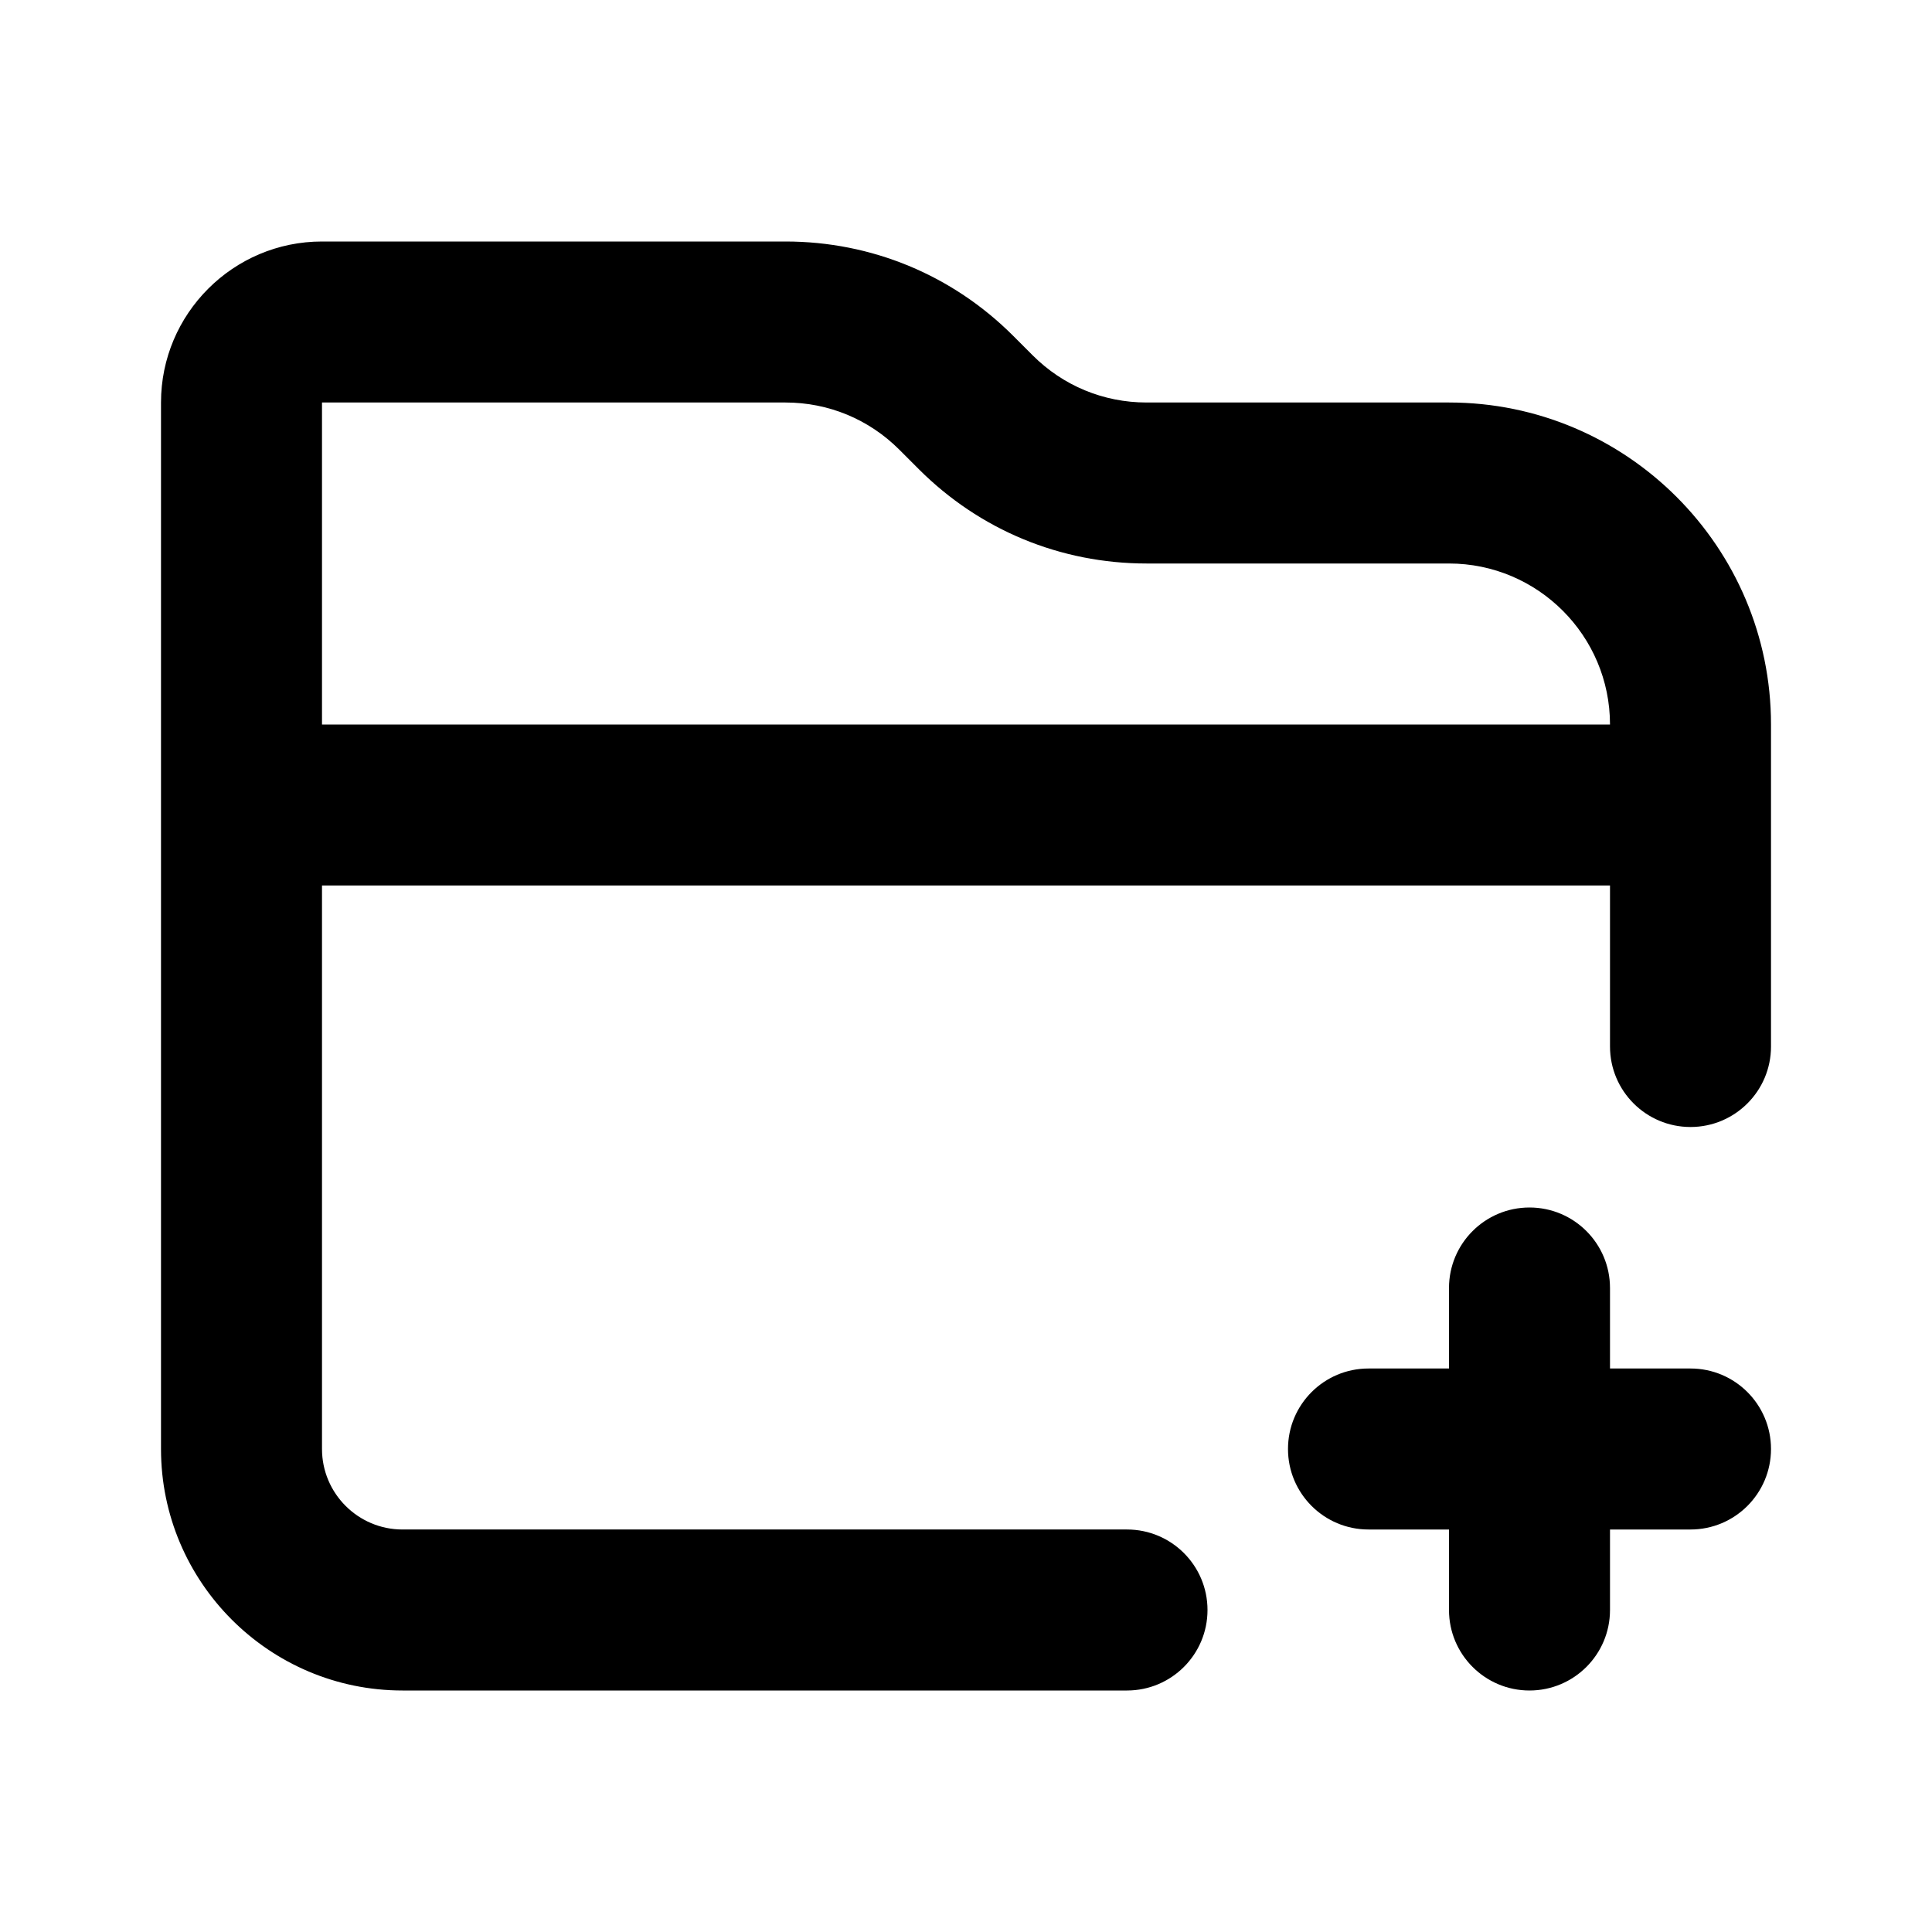 <?xml version="1.0" encoding="utf-8"?>
<!-- Generator: Adobe Illustrator 28.0.0, SVG Export Plug-In . SVG Version: 6.00 Build 0)  -->
<svg version="1.1" id="Layer_1" xmlns="http://www.w3.org/2000/svg" xmlns:xlink="http://www.w3.org/1999/xlink" x="0px" y="0px"
	 width="1440px" height="1440px" viewBox="0 0 144 144" style="enable-background:new 0 0 144 144;" xml:space="preserve">
<style type="text/css">
	.st0{fill:#FFFFFF;}
</style>
<rect class="st0" width="144" height="144"/>
<g>
	<path d="M108,30H85.455c-3.205,0-6.218-1.248-8.485-3.515l-1.456-1.457
		C70.981,20.496,64.954,18,58.544,18H24c-6.617,0-12,5.383-12,12v78c0,9.925,8.075,18,18,18
		h54c3.313,0,6-2.686,6-6s-2.687-6-6-6h-54c-3.309,0-6-2.691-6-6V66h96v12c0,3.314,2.687,6,6,6
		c3.313,0,6-2.686,6-6V54C132,40.767,121.234,30,108,30z M24,54V30
		h34.544c3.205,0,6.218,1.248,8.485,3.515l1.456,1.457
		C73.019,39.504,79.045,42,85.455,42h22.545c6.617,0,12,5.383,12,12H24z"/>
	<path d="M126,102h-6v-6c0-3.313-2.687-6-6-6s-6,2.687-6,6v6h-6c-3.313,0-6,2.687-6,6s2.687,6,6,6
		h6v6c0,3.313,2.687,6,6,6s6-2.687,6-6v-6h6c3.313,0,6-2.687,6-6
		S129.314,102,126,102z"/>
</g>
</svg>
